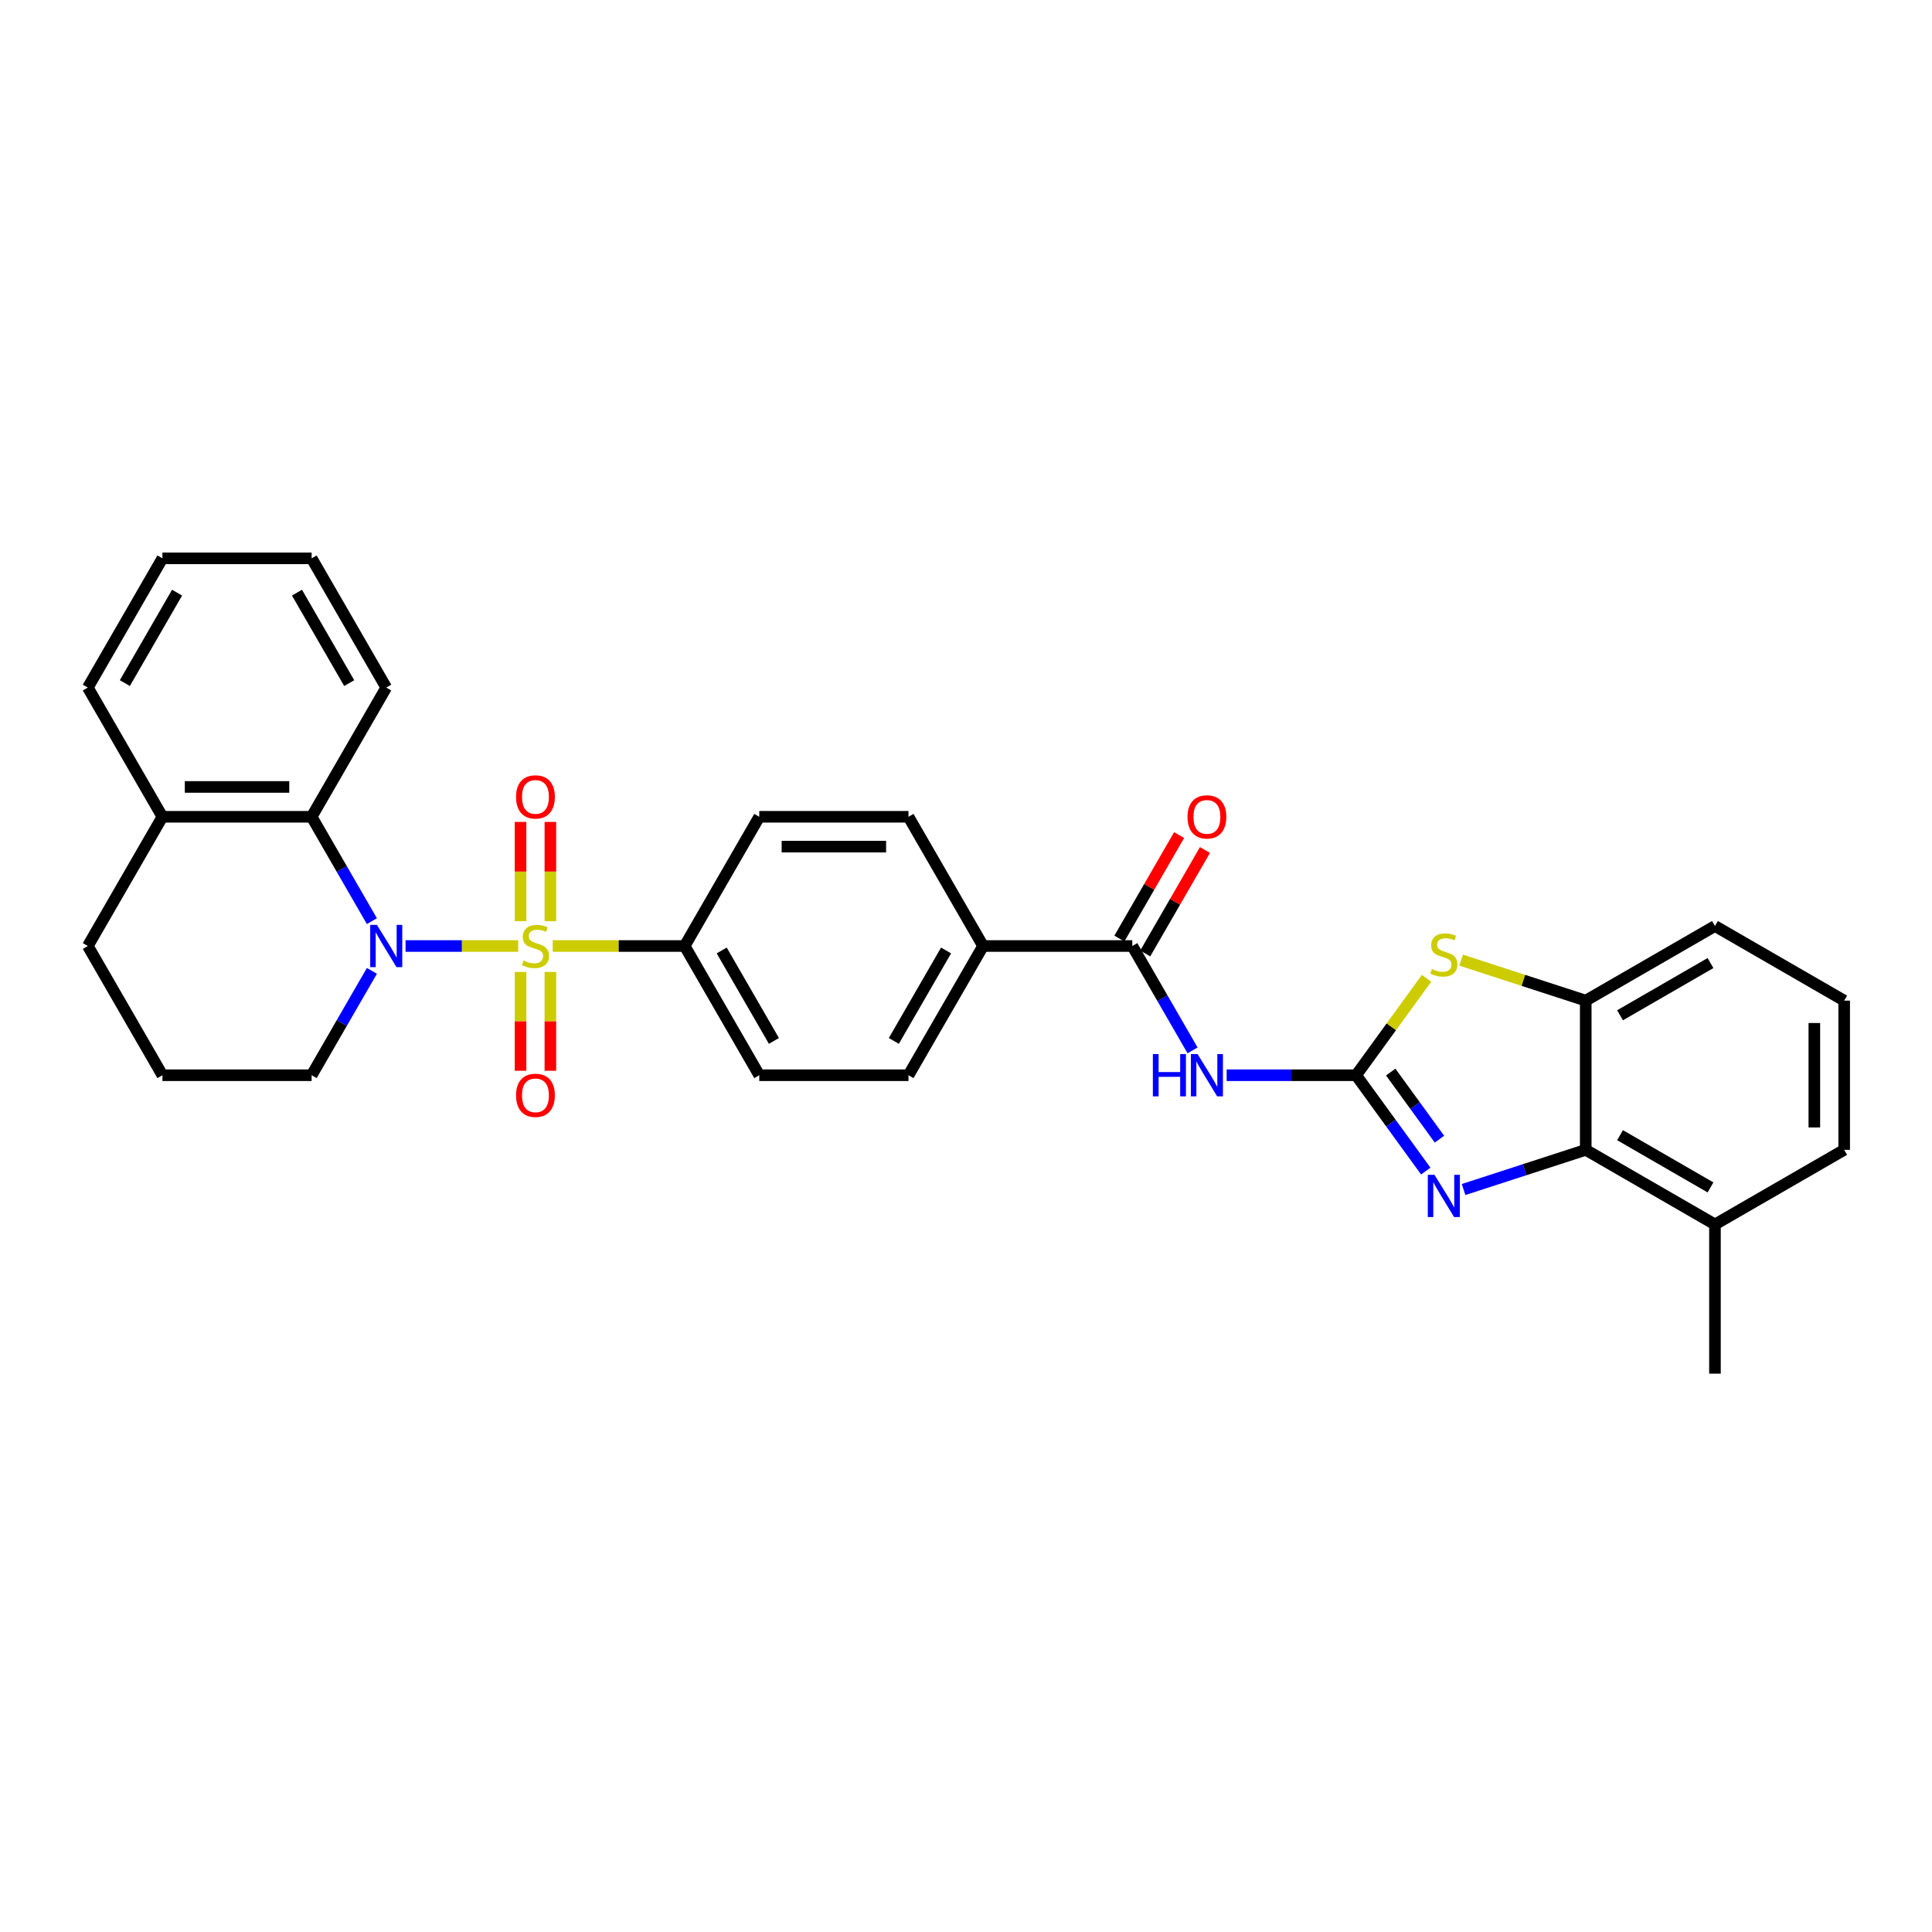 <?xml version='1.0' encoding='iso-8859-1'?>
<svg version='1.1' baseProfile='full'
              xmlns='http://www.w3.org/2000/svg'
                      xmlns:rdkit='http://www.rdkit.org/xml'
                      xmlns:xlink='http://www.w3.org/1999/xlink'
                  xml:space='preserve'
width='1000px' height='1000px' viewBox='0 0 1000 1000'>
<!-- END OF HEADER -->
<rect style='opacity:1.0;fill:#FFFFFF;stroke:none' width='1000' height='1000' x='0' y='0'> </rect>
<path class='bond-0' d='M 268.207,489.653 L 239.064,489.653' style='fill:none;fill-rule:evenodd;stroke:#CCCC00;stroke-width:6px;stroke-linecap:butt;stroke-linejoin:miter;stroke-opacity:1' />
<path class='bond-0' d='M 239.064,489.653 L 209.921,489.653' style='fill:none;fill-rule:evenodd;stroke:#0000FF;stroke-width:6px;stroke-linecap:butt;stroke-linejoin:miter;stroke-opacity:1' />
<path class='bond-9' d='M 286.094,489.653 L 320.239,489.653' style='fill:none;fill-rule:evenodd;stroke:#CCCC00;stroke-width:6px;stroke-linecap:butt;stroke-linejoin:miter;stroke-opacity:1' />
<path class='bond-9' d='M 320.239,489.653 L 354.383,489.653' style='fill:none;fill-rule:evenodd;stroke:#000000;stroke-width:6px;stroke-linecap:butt;stroke-linejoin:miter;stroke-opacity:1' />
<path class='bond-10' d='M 284.874,476.817 L 284.874,451.123' style='fill:none;fill-rule:evenodd;stroke:#CCCC00;stroke-width:6px;stroke-linecap:butt;stroke-linejoin:miter;stroke-opacity:1' />
<path class='bond-10' d='M 284.874,451.123 L 284.874,425.43' style='fill:none;fill-rule:evenodd;stroke:#FF0000;stroke-width:6px;stroke-linecap:butt;stroke-linejoin:miter;stroke-opacity:1' />
<path class='bond-10' d='M 269.428,476.817 L 269.428,451.123' style='fill:none;fill-rule:evenodd;stroke:#CCCC00;stroke-width:6px;stroke-linecap:butt;stroke-linejoin:miter;stroke-opacity:1' />
<path class='bond-10' d='M 269.428,451.123 L 269.428,425.43' style='fill:none;fill-rule:evenodd;stroke:#FF0000;stroke-width:6px;stroke-linecap:butt;stroke-linejoin:miter;stroke-opacity:1' />
<path class='bond-11' d='M 269.428,503.076 L 269.428,528.653' style='fill:none;fill-rule:evenodd;stroke:#CCCC00;stroke-width:6px;stroke-linecap:butt;stroke-linejoin:miter;stroke-opacity:1' />
<path class='bond-11' d='M 269.428,528.653 L 269.428,554.23' style='fill:none;fill-rule:evenodd;stroke:#FF0000;stroke-width:6px;stroke-linecap:butt;stroke-linejoin:miter;stroke-opacity:1' />
<path class='bond-11' d='M 284.874,503.076 L 284.874,528.653' style='fill:none;fill-rule:evenodd;stroke:#CCCC00;stroke-width:6px;stroke-linecap:butt;stroke-linejoin:miter;stroke-opacity:1' />
<path class='bond-11' d='M 284.874,528.653 L 284.874,554.23' style='fill:none;fill-rule:evenodd;stroke:#FF0000;stroke-width:6px;stroke-linecap:butt;stroke-linejoin:miter;stroke-opacity:1' />
<path class='bond-7' d='M 192.49,476.786 L 176.896,449.777' style='fill:none;fill-rule:evenodd;stroke:#0000FF;stroke-width:6px;stroke-linecap:butt;stroke-linejoin:miter;stroke-opacity:1' />
<path class='bond-7' d='M 176.896,449.777 L 161.303,422.768' style='fill:none;fill-rule:evenodd;stroke:#000000;stroke-width:6px;stroke-linecap:butt;stroke-linejoin:miter;stroke-opacity:1' />
<path class='bond-20' d='M 192.49,502.52 L 176.896,529.529' style='fill:none;fill-rule:evenodd;stroke:#0000FF;stroke-width:6px;stroke-linecap:butt;stroke-linejoin:miter;stroke-opacity:1' />
<path class='bond-20' d='M 176.896,529.529 L 161.303,556.538' style='fill:none;fill-rule:evenodd;stroke:#000000;stroke-width:6px;stroke-linecap:butt;stroke-linejoin:miter;stroke-opacity:1' />
<path class='bond-1' d='M 701.928,556.538 L 668.424,556.538' style='fill:none;fill-rule:evenodd;stroke:#000000;stroke-width:6px;stroke-linecap:butt;stroke-linejoin:miter;stroke-opacity:1' />
<path class='bond-1' d='M 668.424,556.538 L 634.921,556.538' style='fill:none;fill-rule:evenodd;stroke:#0000FF;stroke-width:6px;stroke-linecap:butt;stroke-linejoin:miter;stroke-opacity:1' />
<path class='bond-2' d='M 701.928,556.538 L 719.951,581.345' style='fill:none;fill-rule:evenodd;stroke:#000000;stroke-width:6px;stroke-linecap:butt;stroke-linejoin:miter;stroke-opacity:1' />
<path class='bond-2' d='M 719.951,581.345 L 737.975,606.153' style='fill:none;fill-rule:evenodd;stroke:#0000FF;stroke-width:6px;stroke-linecap:butt;stroke-linejoin:miter;stroke-opacity:1' />
<path class='bond-2' d='M 719.831,554.901 L 732.448,572.266' style='fill:none;fill-rule:evenodd;stroke:#000000;stroke-width:6px;stroke-linecap:butt;stroke-linejoin:miter;stroke-opacity:1' />
<path class='bond-2' d='M 732.448,572.266 L 745.064,589.632' style='fill:none;fill-rule:evenodd;stroke:#0000FF;stroke-width:6px;stroke-linecap:butt;stroke-linejoin:miter;stroke-opacity:1' />
<path class='bond-4' d='M 701.928,556.538 L 720.154,531.452' style='fill:none;fill-rule:evenodd;stroke:#000000;stroke-width:6px;stroke-linecap:butt;stroke-linejoin:miter;stroke-opacity:1' />
<path class='bond-4' d='M 720.154,531.452 L 738.38,506.365' style='fill:none;fill-rule:evenodd;stroke:#CCCC00;stroke-width:6px;stroke-linecap:butt;stroke-linejoin:miter;stroke-opacity:1' />
<path class='bond-5' d='M 757.549,615.697 L 789.162,605.426' style='fill:none;fill-rule:evenodd;stroke:#0000FF;stroke-width:6px;stroke-linecap:butt;stroke-linejoin:miter;stroke-opacity:1' />
<path class='bond-5' d='M 789.162,605.426 L 820.776,595.154' style='fill:none;fill-rule:evenodd;stroke:#000000;stroke-width:6px;stroke-linecap:butt;stroke-linejoin:miter;stroke-opacity:1' />
<path class='bond-3' d='M 617.267,543.671 L 601.673,516.662' style='fill:none;fill-rule:evenodd;stroke:#0000FF;stroke-width:6px;stroke-linecap:butt;stroke-linejoin:miter;stroke-opacity:1' />
<path class='bond-3' d='M 601.673,516.662 L 586.079,489.653' style='fill:none;fill-rule:evenodd;stroke:#000000;stroke-width:6px;stroke-linecap:butt;stroke-linejoin:miter;stroke-opacity:1' />
<path class='bond-8' d='M 756.267,496.962 L 788.521,507.442' style='fill:none;fill-rule:evenodd;stroke:#CCCC00;stroke-width:6px;stroke-linecap:butt;stroke-linejoin:miter;stroke-opacity:1' />
<path class='bond-8' d='M 788.521,507.442 L 820.776,517.922' style='fill:none;fill-rule:evenodd;stroke:#000000;stroke-width:6px;stroke-linecap:butt;stroke-linejoin:miter;stroke-opacity:1' />
<path class='bond-15' d='M 820.776,595.154 L 887.66,633.77' style='fill:none;fill-rule:evenodd;stroke:#000000;stroke-width:6px;stroke-linecap:butt;stroke-linejoin:miter;stroke-opacity:1' />
<path class='bond-15' d='M 838.531,587.569 L 885.351,614.601' style='fill:none;fill-rule:evenodd;stroke:#000000;stroke-width:6px;stroke-linecap:butt;stroke-linejoin:miter;stroke-opacity:1' />
<path class='bond-34' d='M 820.776,595.154 L 820.776,517.922' style='fill:none;fill-rule:evenodd;stroke:#000000;stroke-width:6px;stroke-linecap:butt;stroke-linejoin:miter;stroke-opacity:1' />
<path class='bond-6' d='M 586.079,489.653 L 508.847,489.653' style='fill:none;fill-rule:evenodd;stroke:#000000;stroke-width:6px;stroke-linecap:butt;stroke-linejoin:miter;stroke-opacity:1' />
<path class='bond-13' d='M 592.768,493.514 L 608.228,466.737' style='fill:none;fill-rule:evenodd;stroke:#000000;stroke-width:6px;stroke-linecap:butt;stroke-linejoin:miter;stroke-opacity:1' />
<path class='bond-13' d='M 608.228,466.737 L 623.688,439.96' style='fill:none;fill-rule:evenodd;stroke:#FF0000;stroke-width:6px;stroke-linecap:butt;stroke-linejoin:miter;stroke-opacity:1' />
<path class='bond-13' d='M 579.391,485.791 L 594.851,459.014' style='fill:none;fill-rule:evenodd;stroke:#000000;stroke-width:6px;stroke-linecap:butt;stroke-linejoin:miter;stroke-opacity:1' />
<path class='bond-13' d='M 594.851,459.014 L 610.311,432.237' style='fill:none;fill-rule:evenodd;stroke:#FF0000;stroke-width:6px;stroke-linecap:butt;stroke-linejoin:miter;stroke-opacity:1' />
<path class='bond-14' d='M 161.303,422.768 L 84.071,422.768' style='fill:none;fill-rule:evenodd;stroke:#000000;stroke-width:6px;stroke-linecap:butt;stroke-linejoin:miter;stroke-opacity:1' />
<path class='bond-14' d='M 149.718,407.321 L 95.655,407.321' style='fill:none;fill-rule:evenodd;stroke:#000000;stroke-width:6px;stroke-linecap:butt;stroke-linejoin:miter;stroke-opacity:1' />
<path class='bond-22' d='M 161.303,422.768 L 199.919,355.883' style='fill:none;fill-rule:evenodd;stroke:#000000;stroke-width:6px;stroke-linecap:butt;stroke-linejoin:miter;stroke-opacity:1' />
<path class='bond-21' d='M 820.776,517.922 L 887.66,479.306' style='fill:none;fill-rule:evenodd;stroke:#000000;stroke-width:6px;stroke-linecap:butt;stroke-linejoin:miter;stroke-opacity:1' />
<path class='bond-21' d='M 838.531,525.506 L 885.351,498.475' style='fill:none;fill-rule:evenodd;stroke:#000000;stroke-width:6px;stroke-linecap:butt;stroke-linejoin:miter;stroke-opacity:1' />
<path class='bond-16' d='M 354.383,489.653 L 392.999,556.538' style='fill:none;fill-rule:evenodd;stroke:#000000;stroke-width:6px;stroke-linecap:butt;stroke-linejoin:miter;stroke-opacity:1' />
<path class='bond-16' d='M 373.552,491.962 L 400.584,538.782' style='fill:none;fill-rule:evenodd;stroke:#000000;stroke-width:6px;stroke-linecap:butt;stroke-linejoin:miter;stroke-opacity:1' />
<path class='bond-17' d='M 354.383,489.653 L 392.999,422.768' style='fill:none;fill-rule:evenodd;stroke:#000000;stroke-width:6px;stroke-linecap:butt;stroke-linejoin:miter;stroke-opacity:1' />
<path class='bond-12' d='M 508.847,489.653 L 470.231,422.768' style='fill:none;fill-rule:evenodd;stroke:#000000;stroke-width:6px;stroke-linecap:butt;stroke-linejoin:miter;stroke-opacity:1' />
<path class='bond-31' d='M 508.847,489.653 L 470.231,556.538' style='fill:none;fill-rule:evenodd;stroke:#000000;stroke-width:6px;stroke-linecap:butt;stroke-linejoin:miter;stroke-opacity:1' />
<path class='bond-31' d='M 489.678,491.962 L 462.647,538.782' style='fill:none;fill-rule:evenodd;stroke:#000000;stroke-width:6px;stroke-linecap:butt;stroke-linejoin:miter;stroke-opacity:1' />
<path class='bond-27' d='M 84.071,422.768 L 45.455,355.883' style='fill:none;fill-rule:evenodd;stroke:#000000;stroke-width:6px;stroke-linecap:butt;stroke-linejoin:miter;stroke-opacity:1' />
<path class='bond-32' d='M 84.071,422.768 L 45.455,489.653' style='fill:none;fill-rule:evenodd;stroke:#000000;stroke-width:6px;stroke-linecap:butt;stroke-linejoin:miter;stroke-opacity:1' />
<path class='bond-26' d='M 887.66,633.77 L 954.545,595.154' style='fill:none;fill-rule:evenodd;stroke:#000000;stroke-width:6px;stroke-linecap:butt;stroke-linejoin:miter;stroke-opacity:1' />
<path class='bond-28' d='M 887.66,633.77 L 887.66,711.002' style='fill:none;fill-rule:evenodd;stroke:#000000;stroke-width:6px;stroke-linecap:butt;stroke-linejoin:miter;stroke-opacity:1' />
<path class='bond-18' d='M 392.999,556.538 L 470.231,556.538' style='fill:none;fill-rule:evenodd;stroke:#000000;stroke-width:6px;stroke-linecap:butt;stroke-linejoin:miter;stroke-opacity:1' />
<path class='bond-19' d='M 392.999,422.768 L 470.231,422.768' style='fill:none;fill-rule:evenodd;stroke:#000000;stroke-width:6px;stroke-linecap:butt;stroke-linejoin:miter;stroke-opacity:1' />
<path class='bond-19' d='M 404.584,438.214 L 458.646,438.214' style='fill:none;fill-rule:evenodd;stroke:#000000;stroke-width:6px;stroke-linecap:butt;stroke-linejoin:miter;stroke-opacity:1' />
<path class='bond-23' d='M 161.303,556.538 L 84.071,556.538' style='fill:none;fill-rule:evenodd;stroke:#000000;stroke-width:6px;stroke-linecap:butt;stroke-linejoin:miter;stroke-opacity:1' />
<path class='bond-24' d='M 887.66,479.306 L 954.545,517.922' style='fill:none;fill-rule:evenodd;stroke:#000000;stroke-width:6px;stroke-linecap:butt;stroke-linejoin:miter;stroke-opacity:1' />
<path class='bond-29' d='M 199.919,355.883 L 161.303,288.998' style='fill:none;fill-rule:evenodd;stroke:#000000;stroke-width:6px;stroke-linecap:butt;stroke-linejoin:miter;stroke-opacity:1' />
<path class='bond-29' d='M 180.749,353.573 L 153.718,306.754' style='fill:none;fill-rule:evenodd;stroke:#000000;stroke-width:6px;stroke-linecap:butt;stroke-linejoin:miter;stroke-opacity:1' />
<path class='bond-25' d='M 84.071,556.538 L 45.455,489.653' style='fill:none;fill-rule:evenodd;stroke:#000000;stroke-width:6px;stroke-linecap:butt;stroke-linejoin:miter;stroke-opacity:1' />
<path class='bond-35' d='M 954.545,517.922 L 954.545,595.154' style='fill:none;fill-rule:evenodd;stroke:#000000;stroke-width:6px;stroke-linecap:butt;stroke-linejoin:miter;stroke-opacity:1' />
<path class='bond-35' d='M 939.099,529.507 L 939.099,583.569' style='fill:none;fill-rule:evenodd;stroke:#000000;stroke-width:6px;stroke-linecap:butt;stroke-linejoin:miter;stroke-opacity:1' />
<path class='bond-33' d='M 45.455,355.883 L 84.071,288.998' style='fill:none;fill-rule:evenodd;stroke:#000000;stroke-width:6px;stroke-linecap:butt;stroke-linejoin:miter;stroke-opacity:1' />
<path class='bond-33' d='M 64.624,353.573 L 91.655,306.754' style='fill:none;fill-rule:evenodd;stroke:#000000;stroke-width:6px;stroke-linecap:butt;stroke-linejoin:miter;stroke-opacity:1' />
<path class='bond-30' d='M 161.303,288.998 L 84.071,288.998' style='fill:none;fill-rule:evenodd;stroke:#000000;stroke-width:6px;stroke-linecap:butt;stroke-linejoin:miter;stroke-opacity:1' />
<path  class='atom-0' d='M 270.972 497.16
Q 271.219 497.252, 272.239 497.685
Q 273.258 498.117, 274.371 498.396
Q 275.514 498.643, 276.626 498.643
Q 278.696 498.643, 279.9 497.654
Q 281.105 496.635, 281.105 494.874
Q 281.105 493.669, 280.487 492.928
Q 279.9 492.186, 278.974 491.784
Q 278.047 491.383, 276.502 490.919
Q 274.556 490.333, 273.382 489.776
Q 272.239 489.22, 271.405 488.046
Q 270.602 486.873, 270.602 484.895
Q 270.602 482.146, 272.455 480.447
Q 274.34 478.748, 278.047 478.748
Q 280.58 478.748, 283.453 479.953
L 282.742 482.331
Q 280.117 481.25, 278.139 481.25
Q 276.008 481.25, 274.834 482.146
Q 273.66 483.011, 273.691 484.525
Q 273.691 485.699, 274.278 486.409
Q 274.896 487.12, 275.761 487.521
Q 276.657 487.923, 278.139 488.386
Q 280.117 489.004, 281.291 489.622
Q 282.464 490.24, 283.299 491.506
Q 284.164 492.742, 284.164 494.874
Q 284.164 497.901, 282.125 499.539
Q 280.117 501.145, 276.749 501.145
Q 274.803 501.145, 273.32 500.712
Q 271.868 500.311, 270.138 499.6
L 270.972 497.16
' fill='#CCCC00'/>
<path  class='atom-1' d='M 195.084 478.717
L 202.251 490.302
Q 202.962 491.445, 204.105 493.514
Q 205.248 495.584, 205.31 495.708
L 205.31 478.717
L 208.214 478.717
L 208.214 500.589
L 205.217 500.589
L 197.525 487.923
Q 196.629 486.44, 195.671 484.741
Q 194.744 483.042, 194.466 482.517
L 194.466 500.589
L 191.624 500.589
L 191.624 478.717
L 195.084 478.717
' fill='#0000FF'/>
<path  class='atom-3' d='M 742.489 608.084
L 749.656 619.669
Q 750.366 620.812, 751.509 622.882
Q 752.652 624.951, 752.714 625.075
L 752.714 608.084
L 755.618 608.084
L 755.618 629.956
L 752.622 629.956
L 744.929 617.29
Q 744.033 615.807, 743.076 614.108
Q 742.149 612.409, 741.871 611.884
L 741.871 629.956
L 739.029 629.956
L 739.029 608.084
L 742.489 608.084
' fill='#0000FF'/>
<path  class='atom-4' d='M 596.722 545.602
L 599.688 545.602
L 599.688 554.901
L 610.871 554.901
L 610.871 545.602
L 613.837 545.602
L 613.837 567.474
L 610.871 567.474
L 610.871 557.372
L 599.688 557.372
L 599.688 567.474
L 596.722 567.474
L 596.722 545.602
' fill='#0000FF'/>
<path  class='atom-4' d='M 619.861 545.602
L 627.028 557.187
Q 627.738 558.33, 628.881 560.399
Q 630.024 562.469, 630.086 562.593
L 630.086 545.602
L 632.99 545.602
L 632.99 567.474
L 629.994 567.474
L 622.301 554.808
Q 621.405 553.325, 620.448 551.626
Q 619.521 549.927, 619.243 549.402
L 619.243 567.474
L 616.401 567.474
L 616.401 545.602
L 619.861 545.602
' fill='#0000FF'/>
<path  class='atom-5' d='M 741.145 501.563
Q 741.392 501.655, 742.411 502.088
Q 743.431 502.52, 744.543 502.798
Q 745.686 503.046, 746.798 503.046
Q 748.868 503.046, 750.073 502.057
Q 751.278 501.038, 751.278 499.277
Q 751.278 498.072, 750.66 497.33
Q 750.073 496.589, 749.146 496.187
Q 748.219 495.786, 746.675 495.322
Q 744.728 494.735, 743.554 494.179
Q 742.411 493.623, 741.577 492.449
Q 740.774 491.275, 740.774 489.298
Q 740.774 486.549, 742.628 484.85
Q 744.512 483.151, 748.219 483.151
Q 750.753 483.151, 753.626 484.355
L 752.915 486.734
Q 750.289 485.653, 748.312 485.653
Q 746.18 485.653, 745.006 486.549
Q 743.833 487.414, 743.863 488.928
Q 743.863 490.101, 744.45 490.812
Q 745.068 491.523, 745.933 491.924
Q 746.829 492.326, 748.312 492.789
Q 750.289 493.407, 751.463 494.025
Q 752.637 494.643, 753.471 495.909
Q 754.336 497.145, 754.336 499.277
Q 754.336 502.304, 752.297 503.941
Q 750.289 505.548, 746.922 505.548
Q 744.976 505.548, 743.493 505.115
Q 742.041 504.714, 740.311 504.003
L 741.145 501.563
' fill='#CCCC00'/>
<path  class='atom-11' d='M 267.111 412.483
Q 267.111 407.231, 269.706 404.296
Q 272.301 401.361, 277.151 401.361
Q 282.001 401.361, 284.596 404.296
Q 287.191 407.231, 287.191 412.483
Q 287.191 417.796, 284.565 420.824
Q 281.939 423.82, 277.151 423.82
Q 272.332 423.82, 269.706 420.824
Q 267.111 417.827, 267.111 412.483
M 277.151 421.349
Q 280.487 421.349, 282.279 419.124
Q 284.102 416.869, 284.102 412.483
Q 284.102 408.188, 282.279 406.026
Q 280.487 403.833, 277.151 403.833
Q 273.814 403.833, 271.992 405.995
Q 270.2 408.158, 270.2 412.483
Q 270.2 416.9, 271.992 419.124
Q 273.814 421.349, 277.151 421.349
' fill='#FF0000'/>
<path  class='atom-12' d='M 267.111 566.947
Q 267.111 561.695, 269.706 558.76
Q 272.301 555.825, 277.151 555.825
Q 282.001 555.825, 284.596 558.76
Q 287.191 561.695, 287.191 566.947
Q 287.191 572.26, 284.565 575.288
Q 281.939 578.284, 277.151 578.284
Q 272.332 578.284, 269.706 575.288
Q 267.111 572.291, 267.111 566.947
M 277.151 575.813
Q 280.487 575.813, 282.279 573.589
Q 284.102 571.334, 284.102 566.947
Q 284.102 562.653, 282.279 560.49
Q 280.487 558.297, 277.151 558.297
Q 273.814 558.297, 271.992 560.459
Q 270.2 562.622, 270.2 566.947
Q 270.2 571.364, 271.992 573.589
Q 273.814 575.813, 277.151 575.813
' fill='#FF0000'/>
<path  class='atom-14' d='M 614.655 422.83
Q 614.655 417.578, 617.25 414.643
Q 619.845 411.708, 624.695 411.708
Q 629.546 411.708, 632.141 414.643
Q 634.736 417.578, 634.736 422.83
Q 634.736 428.143, 632.11 431.171
Q 629.484 434.167, 624.695 434.167
Q 619.876 434.167, 617.25 431.171
Q 614.655 428.174, 614.655 422.83
M 624.695 431.696
Q 628.032 431.696, 629.824 429.472
Q 631.646 427.216, 631.646 422.83
Q 631.646 418.536, 629.824 416.373
Q 628.032 414.18, 624.695 414.18
Q 621.359 414.18, 619.536 416.342
Q 617.745 418.505, 617.745 422.83
Q 617.745 427.247, 619.536 429.472
Q 621.359 431.696, 624.695 431.696
' fill='#FF0000'/>
</svg>
